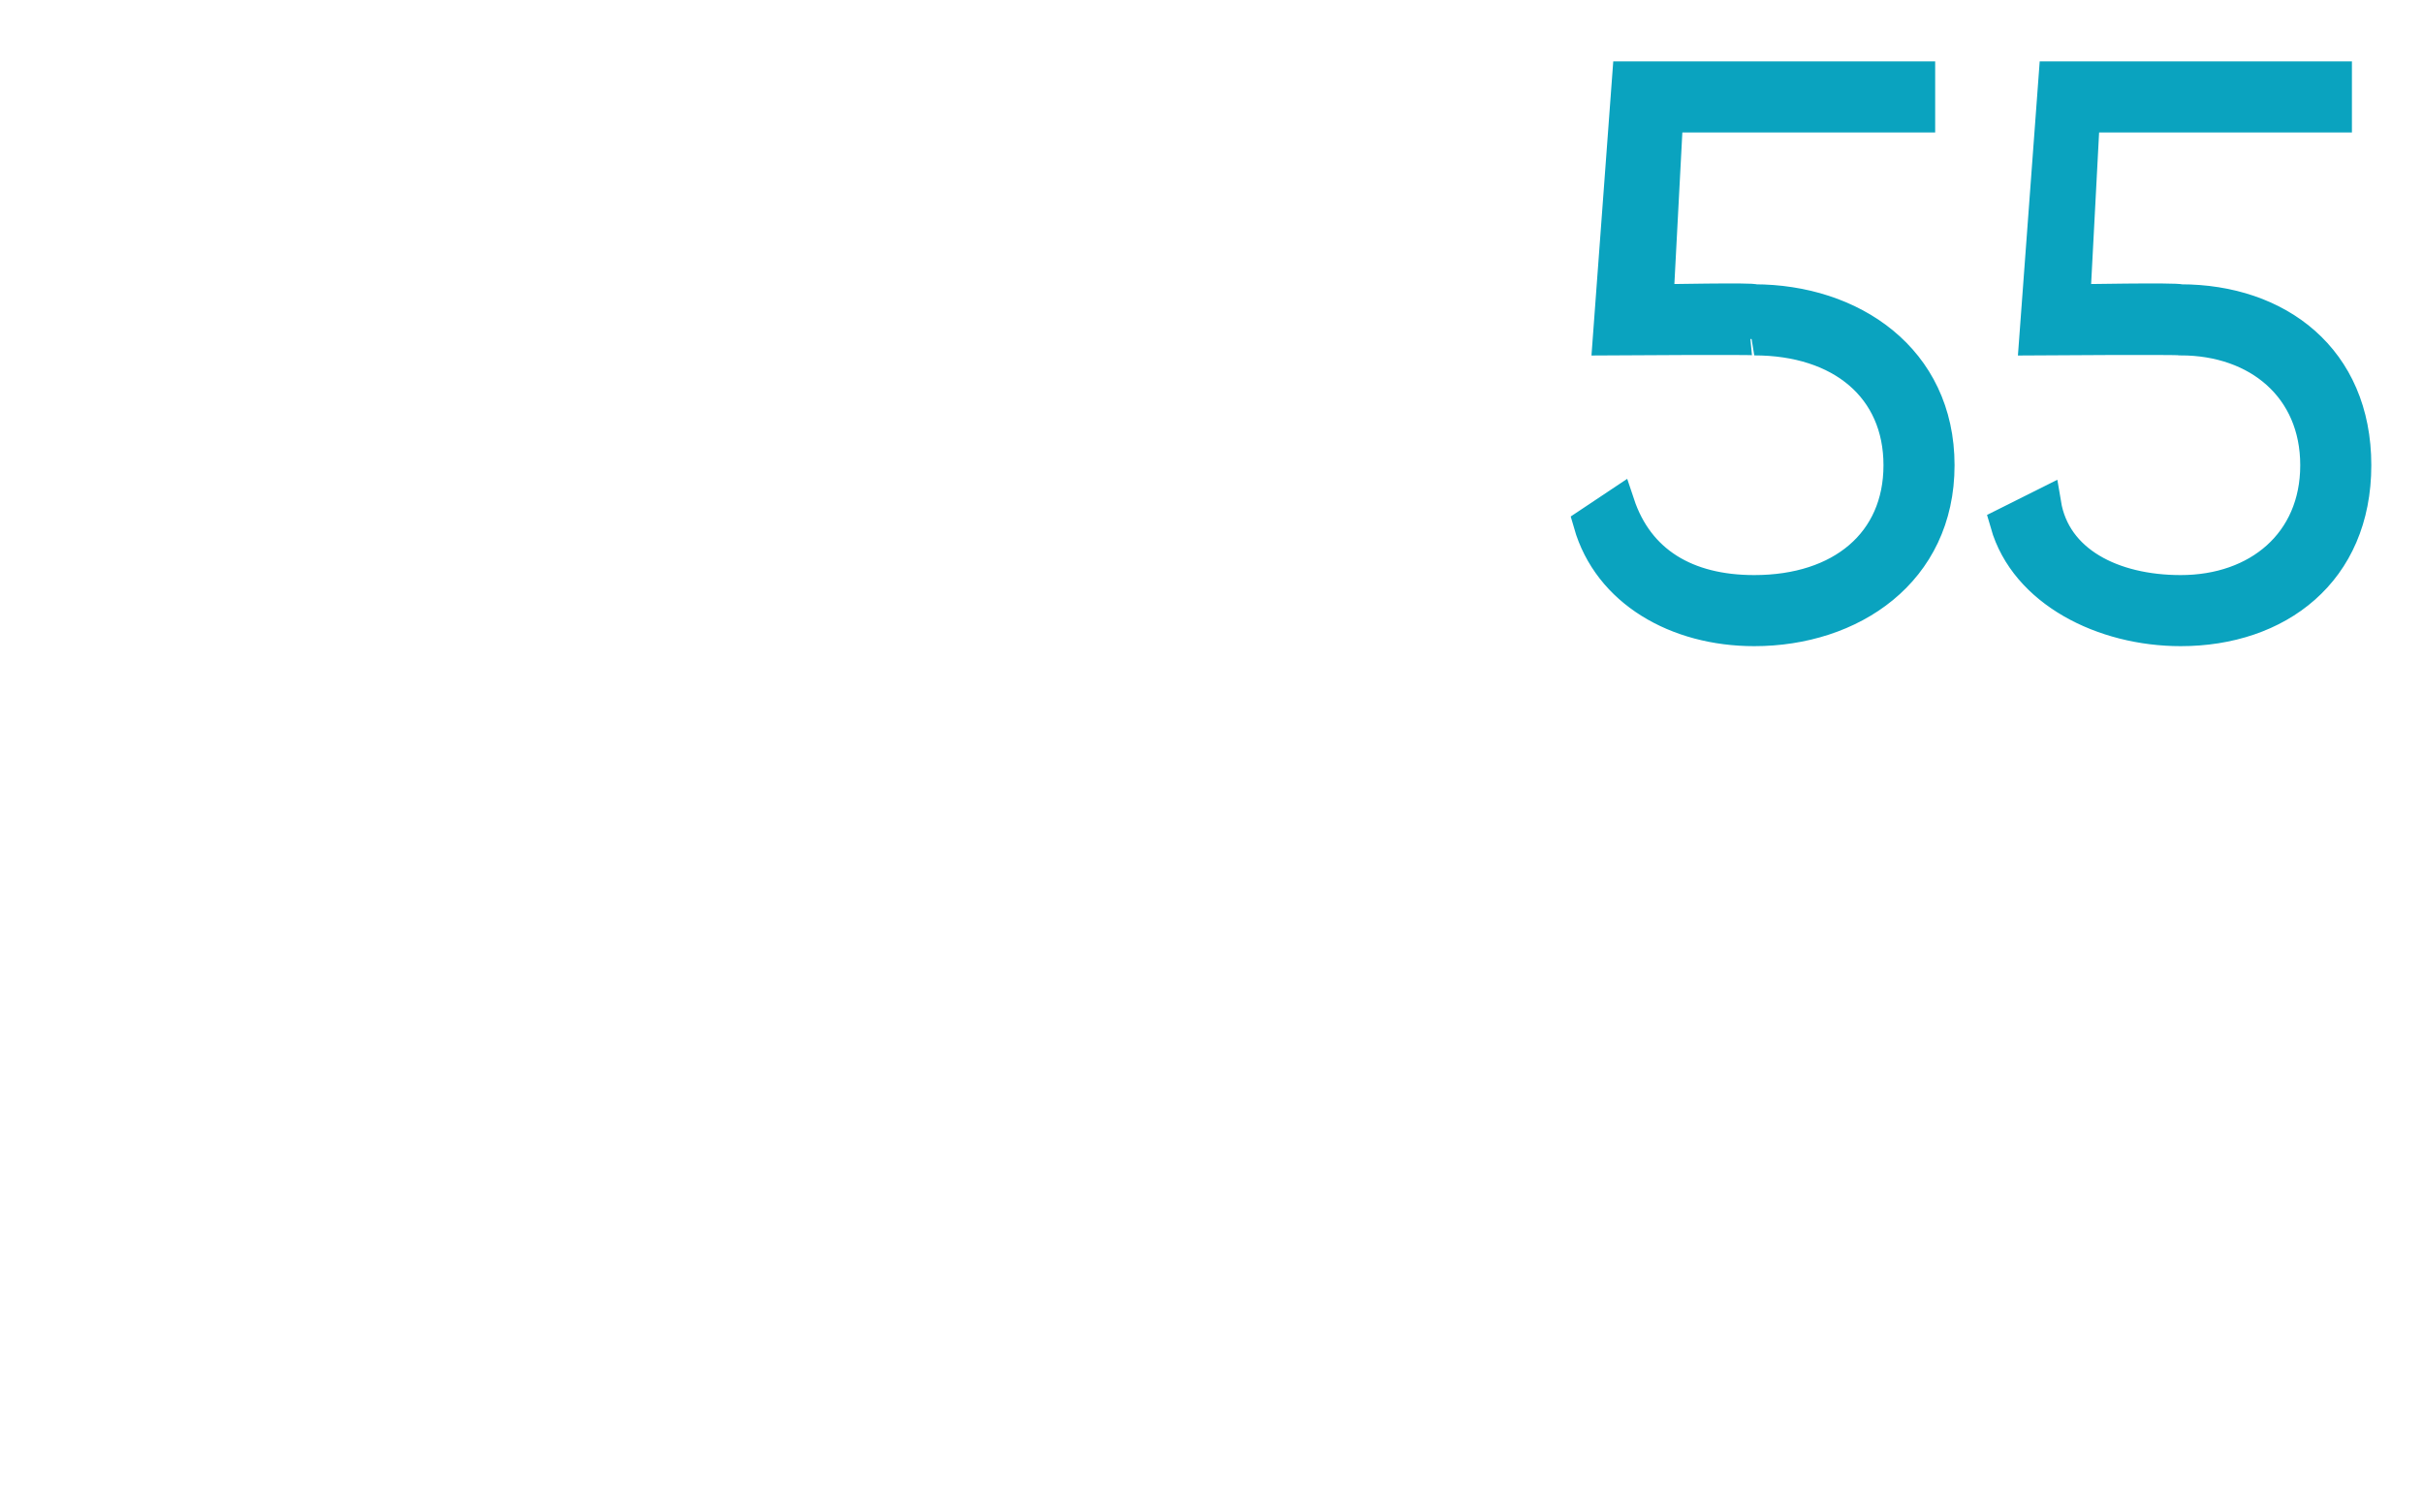 <?xml version="1.0" standalone="no"?><!DOCTYPE svg PUBLIC "-//W3C//DTD SVG 1.1//EN" "http://www.w3.org/Graphics/SVG/1.1/DTD/svg11.dtd"><svg xmlns="http://www.w3.org/2000/svg" version="1.1" width="25px" height="15.6px" viewBox="0 0 25 15.6">  <desc>55</desc>  <defs/>  <g id="Polygon70492">    <path d="M 20 4.8 C 20 5.9 19.1 6.5 18.1 6.5 C 17.3 6.5 16.6 6.1 16.4 5.4 C 16.4 5.4 16.7 5.2 16.7 5.2 C 16.9 5.8 17.4 6.1 18.1 6.1 C 19 6.1 19.6 5.6 19.6 4.8 C 19.6 4 19 3.5 18.1 3.5 C 18.13 3.49 16.6 3.5 16.6 3.5 L 16.8 0.8 L 19.8 0.8 L 19.8 1.2 L 17.2 1.2 L 17.1 3.1 C 17.1 3.1 18.13 3.08 18.1 3.1 C 19.1 3.1 20 3.7 20 4.8 Z M 24.3 4.8 C 24.3 5.9 23.5 6.5 22.5 6.5 C 21.7 6.5 20.9 6.1 20.7 5.4 C 20.7 5.4 21.1 5.2 21.1 5.2 C 21.2 5.8 21.8 6.1 22.5 6.1 C 23.3 6.1 23.9 5.6 23.9 4.8 C 23.9 4 23.3 3.5 22.5 3.5 C 22.46 3.49 21 3.5 21 3.5 L 21.2 0.8 L 24.1 0.8 L 24.1 1.2 L 21.5 1.2 L 21.4 3.1 C 21.4 3.1 22.46 3.08 22.5 3.1 C 23.5 3.1 24.3 3.7 24.3 4.8 Z " style="stroke-width:0.25pt; stroke:#0aa3bf;" fill="#0aa3bf"/>  </g></svg>